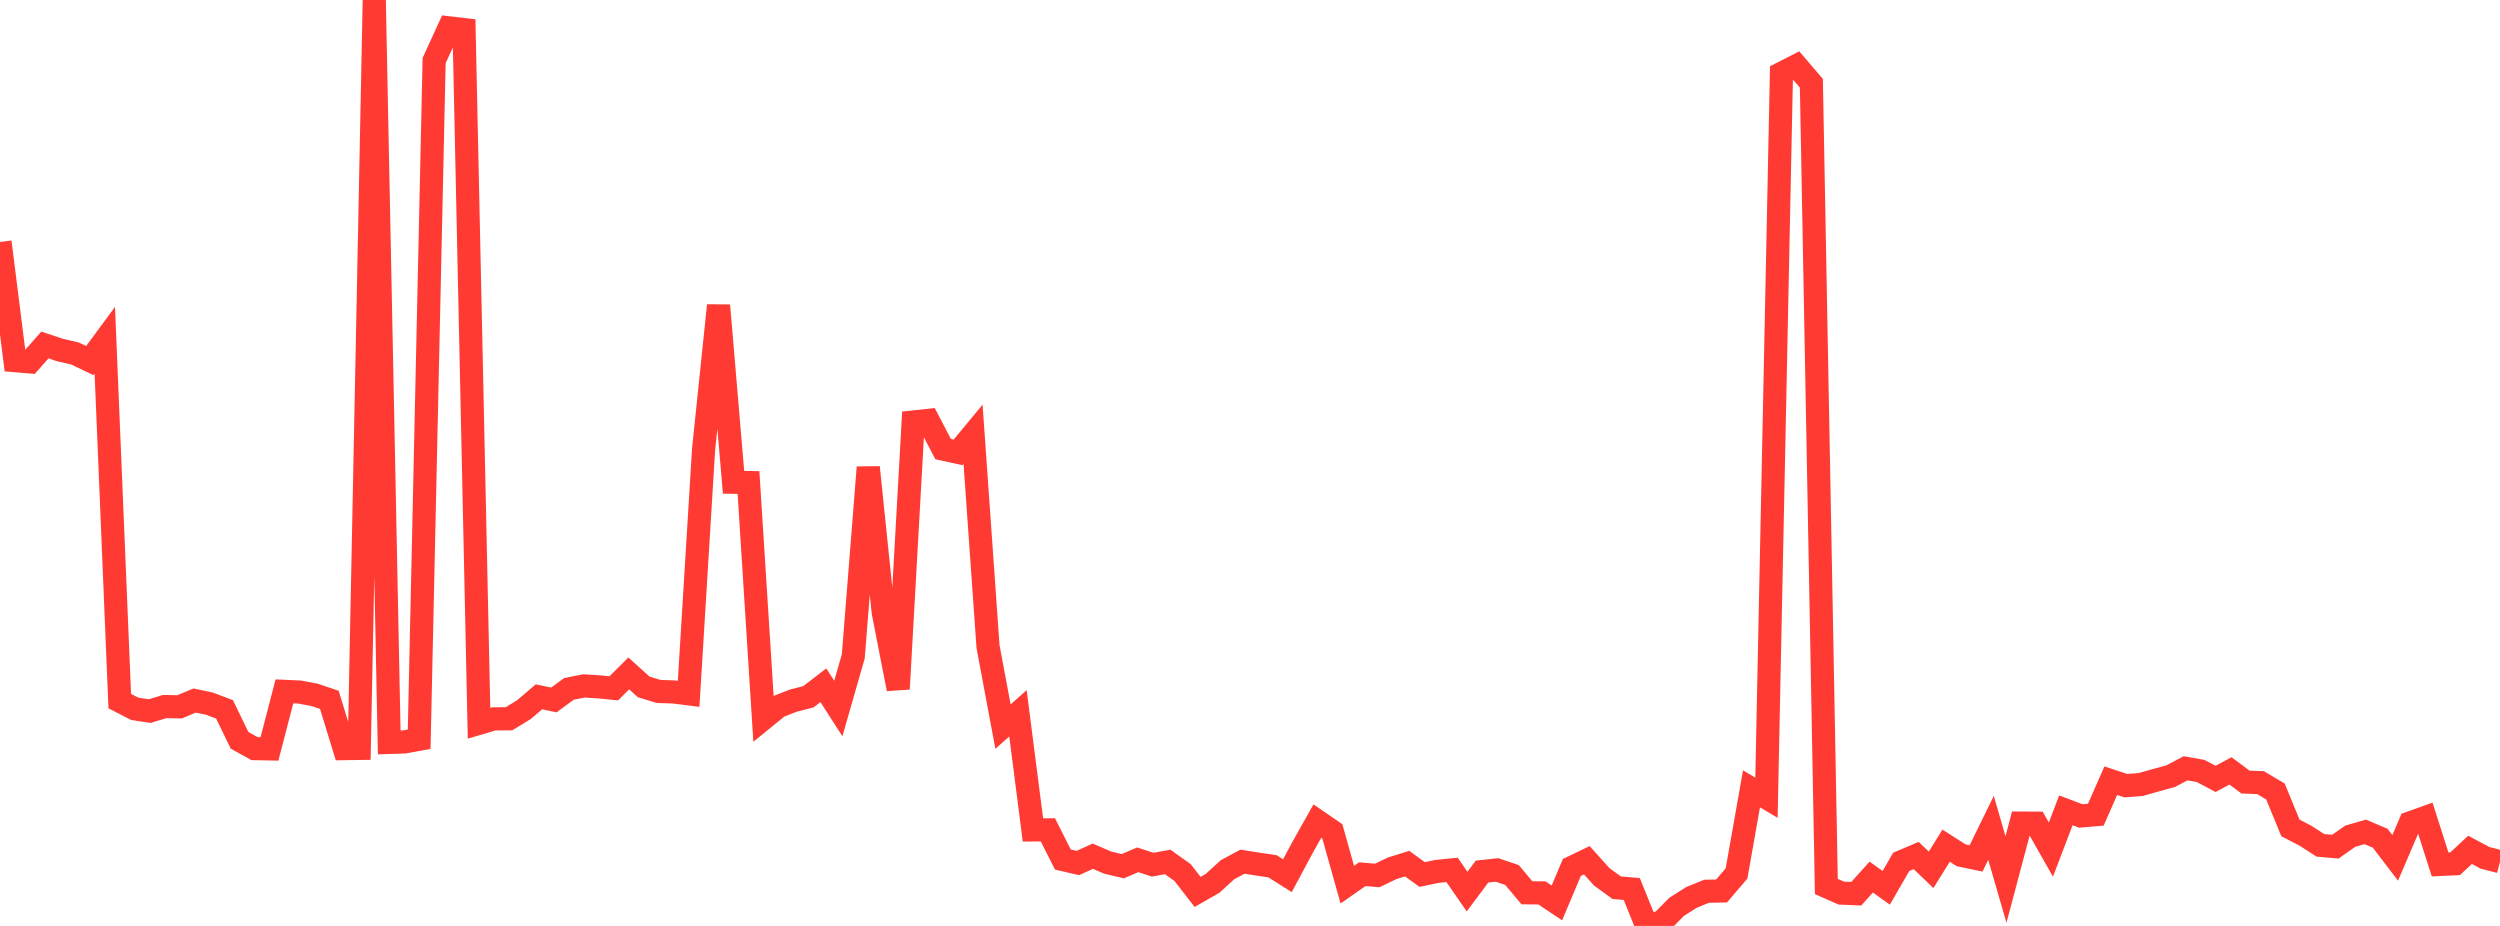 <?xml version="1.0" standalone="no"?>
<!DOCTYPE svg PUBLIC "-//W3C//DTD SVG 1.1//EN" "http://www.w3.org/Graphics/SVG/1.1/DTD/svg11.dtd">

<svg width="135" height="50" viewBox="0 0 135 50" preserveAspectRatio="none" 
  xmlns="http://www.w3.org/2000/svg"
  xmlns:xlink="http://www.w3.org/1999/xlink">


<polyline points="0.0, 13.066 0.808, 19.476 1.617, 19.542 2.425, 18.629 3.234, 18.899 4.042, 19.086 4.85, 19.471 5.659, 18.373 6.467, 37.86 7.275, 38.276 8.084, 38.4 8.892, 38.153 9.701, 38.169 10.509, 37.829 11.317, 37.999 12.126, 38.306 12.934, 39.976 13.743, 40.425 14.551, 40.441 15.359, 37.334 16.168, 37.37 16.976, 37.519 17.784, 37.79 18.593, 40.425 19.401, 40.414 20.21, 0.0 21.018, 40.09 21.826, 40.065 22.635, 39.918 23.443, 3.27 24.251, 1.505 25.06, 1.6 25.868, 39.056 26.677, 38.817 27.485, 38.814 28.293, 38.32 29.102, 37.629 29.91, 37.798 30.719, 37.201 31.527, 37.04 32.335, 37.089 33.144, 37.17 33.952, 36.365 34.76, 37.093 35.569, 37.339 36.377, 37.365 37.186, 37.467 37.994, 24.259 38.802, 16.493 39.611, 26.042 40.419, 26.057 41.228, 38.805 42.036, 38.147 42.844, 37.833 43.653, 37.626 44.461, 37.004 45.269, 38.26 46.078, 35.439 46.886, 25.236 47.695, 33.069 48.503, 37.203 49.311, 22.788 50.12, 22.702 50.928, 24.252 51.737, 24.428 52.545, 23.452 53.353, 34.915 54.162, 39.237 54.97, 38.521 55.778, 44.816 56.587, 44.813 57.395, 46.415 58.204, 46.602 59.012, 46.236 59.82, 46.583 60.629, 46.775 61.437, 46.429 62.246, 46.693 63.054, 46.544 63.862, 47.121 64.671, 48.164 65.479, 47.701 66.287, 46.964 67.096, 46.53 67.904, 46.659 68.713, 46.778 69.521, 47.288 70.329, 45.777 71.138, 44.339 71.946, 44.892 72.754, 47.772 73.563, 47.207 74.371, 47.275 75.18, 46.887 75.988, 46.636 76.796, 47.223 77.605, 47.055 78.413, 46.975 79.222, 48.147 80.03, 47.065 80.838, 46.976 81.647, 47.25 82.455, 48.211 83.263, 48.217 84.072, 48.758 84.88, 46.844 85.689, 46.454 86.497, 47.352 87.305, 47.938 88.114, 48.005 88.922, 50.0 89.731, 49.784 90.539, 48.967 91.347, 48.457 92.156, 48.128 92.964, 48.113 93.772, 47.169 94.581, 42.598 95.389, 43.078 96.198, 3.963 97.006, 3.551 97.814, 4.498 98.623, 47.872 99.431, 48.227 100.24, 48.26 101.048, 47.362 101.856, 47.943 102.665, 46.541 103.473, 46.198 104.281, 46.971 105.09, 45.666 105.898, 46.185 106.707, 46.355 107.515, 44.705 108.323, 47.494 109.132, 44.447 109.94, 44.452 110.749, 45.878 111.557, 43.758 112.365, 44.062 113.174, 43.993 113.982, 42.158 114.79, 42.425 115.599, 42.365 116.407, 42.134 117.216, 41.912 118.024, 41.487 118.832, 41.631 119.641, 42.06 120.449, 41.628 121.257, 42.232 122.066, 42.262 122.874, 42.741 123.683, 44.707 124.491, 45.125 125.299, 45.648 126.108, 45.72 126.916, 45.155 127.725, 44.921 128.533, 45.267 129.341, 46.327 130.15, 44.436 130.958, 44.148 131.766, 46.68 132.575, 46.643 133.383, 45.89 134.192, 46.324 135.0, 46.53" fill="none" stroke="#ff3a33" stroke-width="1.25"/>

</svg>